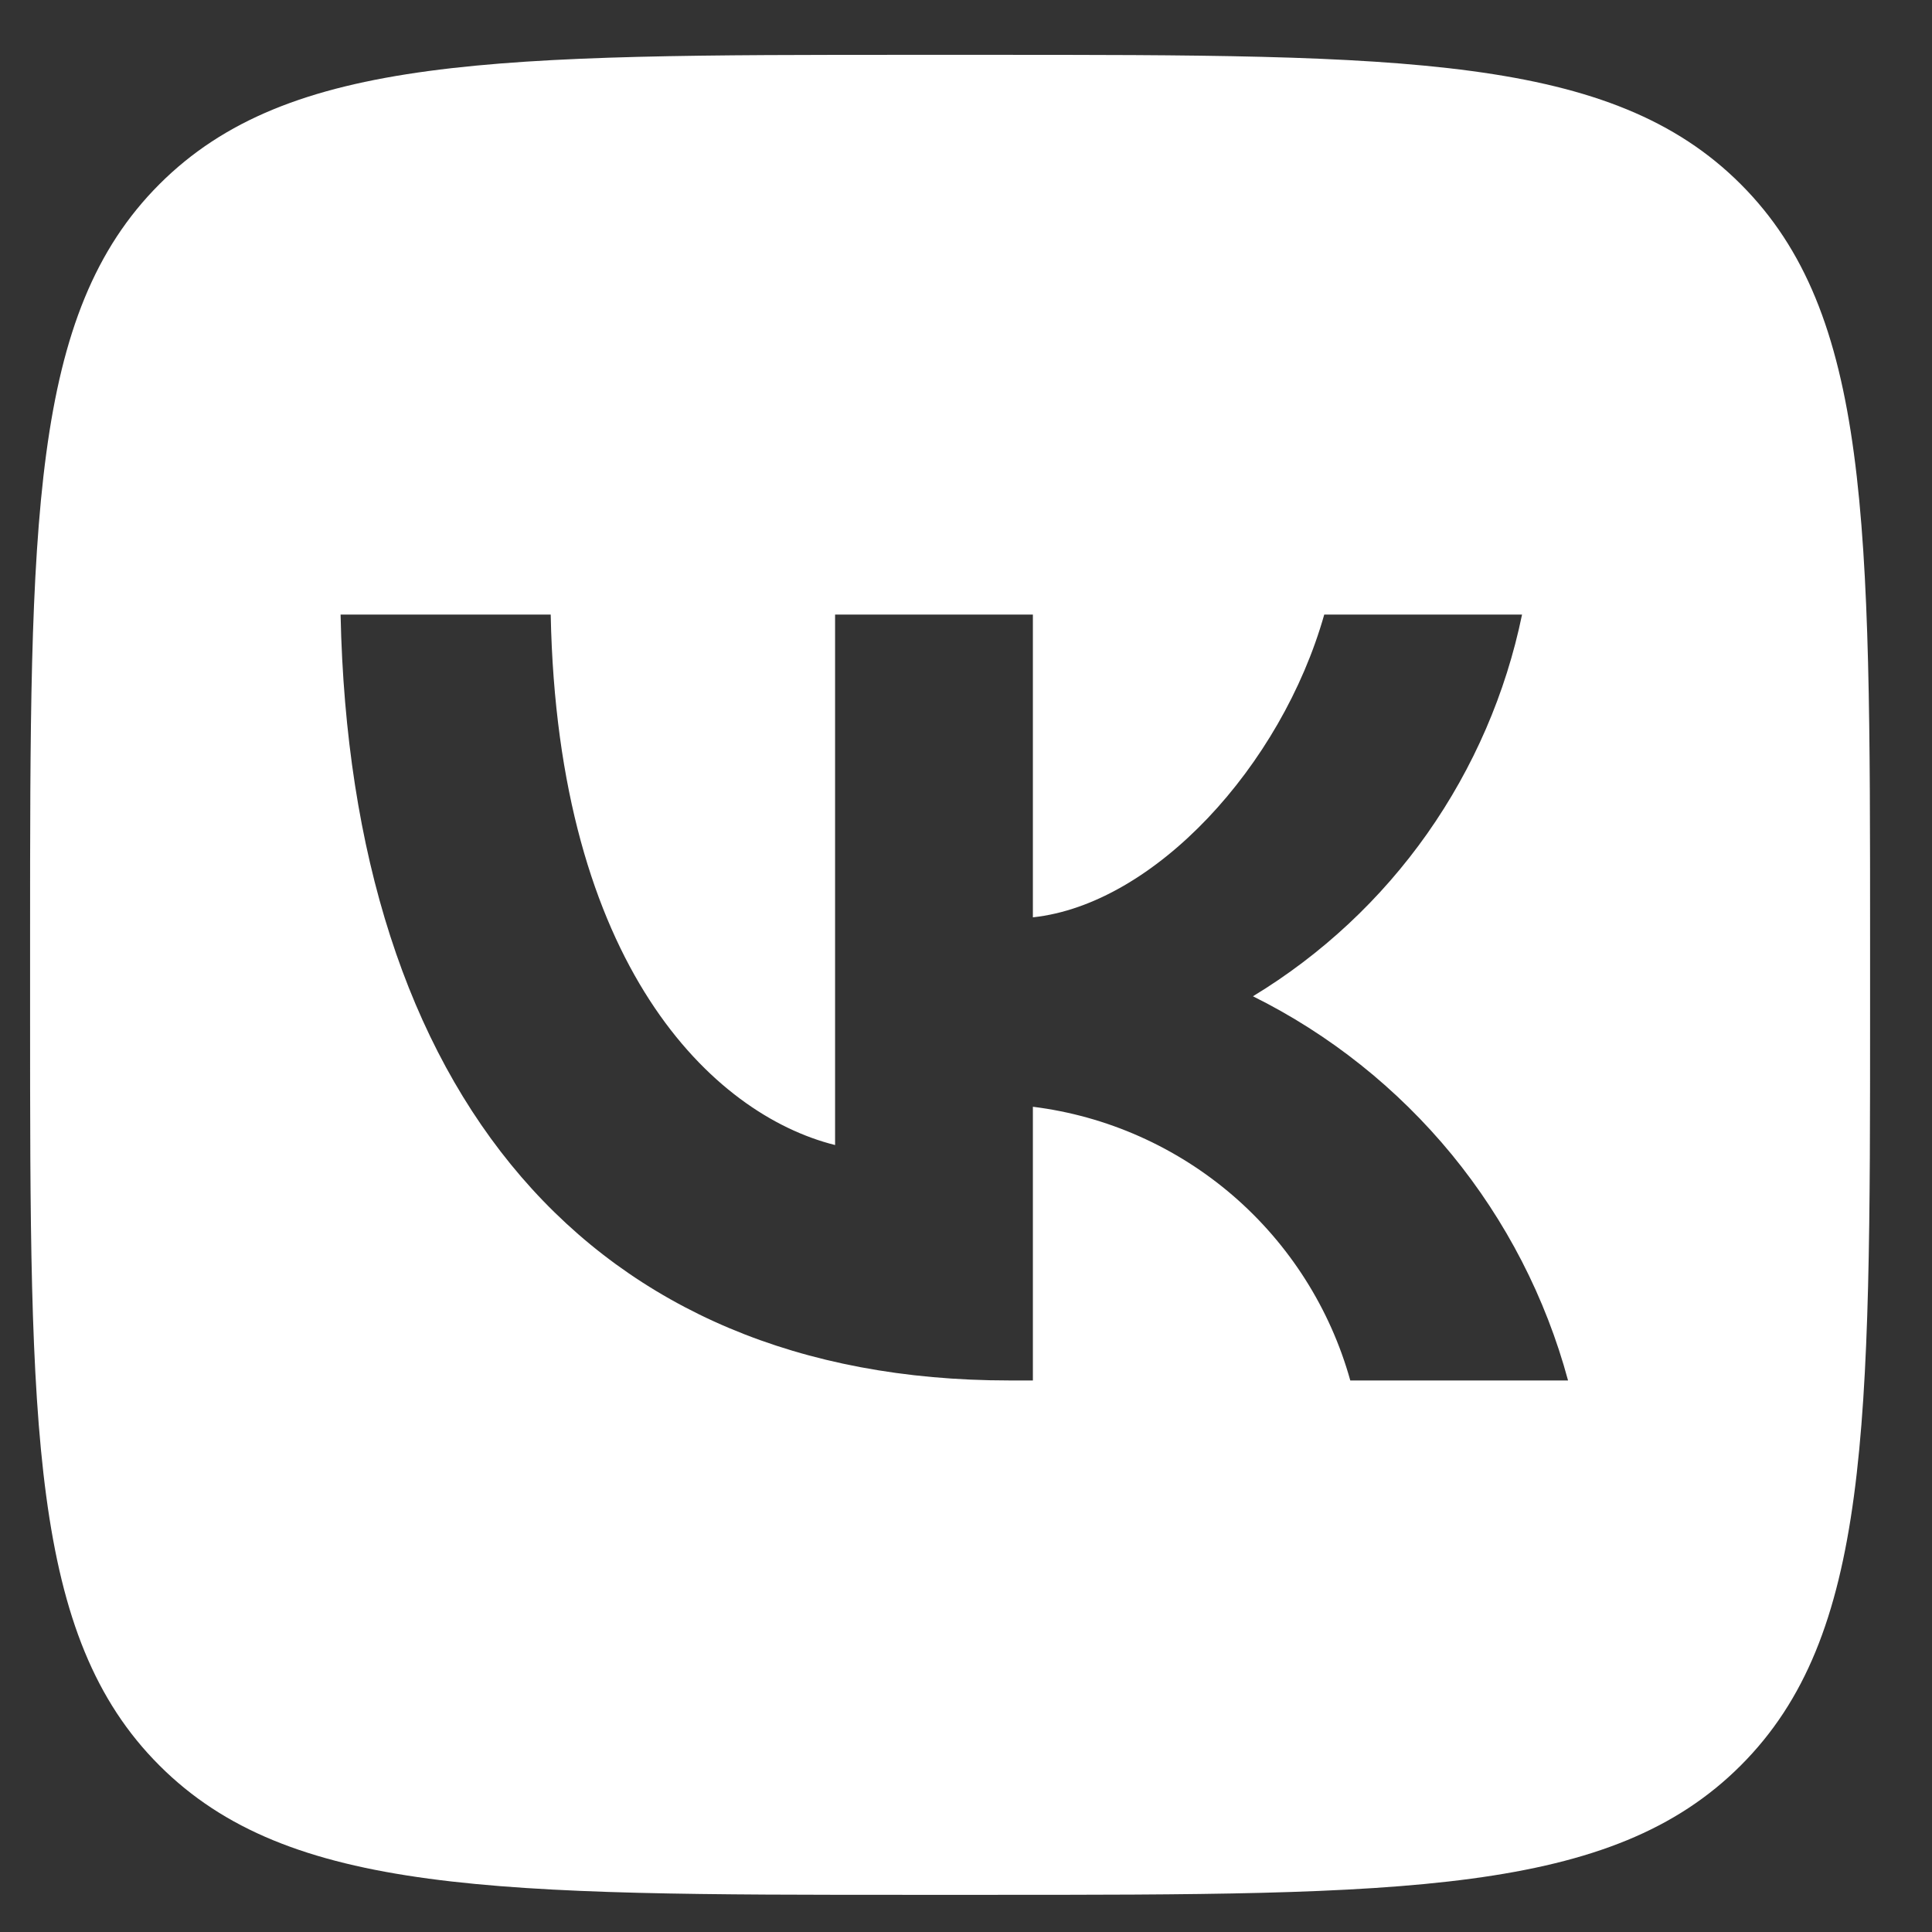 <?xml version="1.0" encoding="UTF-8"?> <svg xmlns="http://www.w3.org/2000/svg" width="21" height="21" viewBox="0 0 21 21" fill="none"><rect x="0" y="0" width="21" height="21" fill="#333333" stroke="none"/> <path d="M1.733 2.002C0.327 3.408 0.327 5.671 0.327 10.196V10.996C0.327 15.522 0.327 17.785 1.733 19.19C3.139 20.596 5.402 20.596 9.927 20.596H10.727C15.253 20.596 17.515 20.596 18.921 19.19C20.327 17.785 20.327 15.522 20.327 10.996V10.196C20.327 5.671 20.327 3.408 18.921 2.002C17.515 0.596 15.253 0.596 10.727 0.596H9.927C5.402 0.596 3.139 0.596 1.733 2.002ZM3.702 6.68H5.986C6.061 10.496 7.744 12.113 9.077 12.446V6.68H11.227V9.971C12.544 9.83 13.927 8.33 14.394 6.68H16.544C16.368 7.535 16.017 8.345 15.514 9.06C15.011 9.774 14.366 10.376 13.619 10.829C14.453 11.243 15.189 11.83 15.78 12.549C16.37 13.269 16.801 14.106 17.044 15.005H14.677C14.459 14.224 14.015 13.525 13.402 12.996C12.788 12.467 12.031 12.13 11.227 12.03V15.005H10.969C6.41 15.005 3.81 11.88 3.702 6.68Z" fill="white"></path> </svg> 